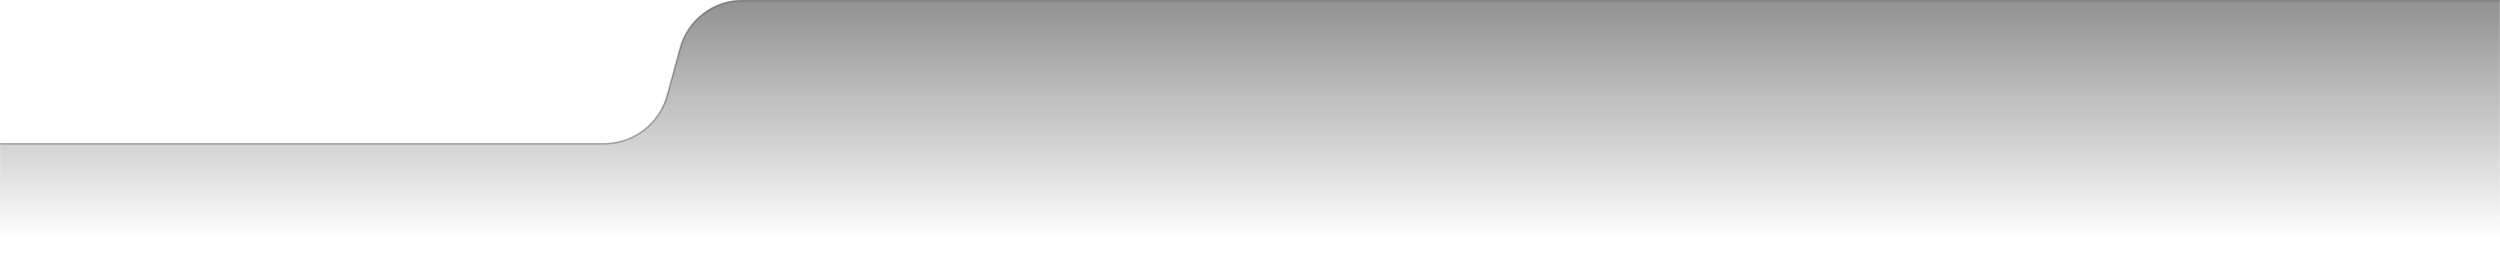 <svg width="1920" height="202" viewBox="0 0 1920 202" fill="none" xmlns="http://www.w3.org/2000/svg">
  <mask id="mask0_1554_9051" style="mask-type:alpha" maskUnits="userSpaceOnUse" x="0" y="0" width="1920" height="202">
  <rect width="1920" height="202" fill="#D9D9D9"/>
  </mask>
  <g mask="url(#mask0_1554_9051)">
  <mask id="path-2-inside-1_1554_9051" fill="white">
  <path d="M1983 398C1983 425.614 1960.61 448 1933 448H-12C-39.614 448 -62 425.614 -62 398V160C-62 132.386 -39.614 110 -12 110H463.884C486.397 110 506.133 94.954 512.097 73.246L522.122 36.755C528.086 15.046 547.823 0 570.336 0H1933C1960.61 0 1983 22.386 1983 50V398Z"/>
  </mask>
  <path d="M1983 398C1983 425.614 1960.61 448 1933 448H-12C-39.614 448 -62 425.614 -62 398V160C-62 132.386 -39.614 110 -12 110H463.884C486.397 110 506.133 94.954 512.097 73.246L522.122 36.755C528.086 15.046 547.823 0 570.336 0H1933C1960.61 0 1983 22.386 1983 50V398Z" fill="url(#paint0_linear_1554_9051)" fill-opacity="0.5"/>
  <path d="M522.122 36.755L521.158 36.49L522.122 36.755ZM512.097 73.246L513.062 73.51L512.097 73.246ZM1933 448V447H-12V448V449H1933V448ZM-62 398H-61V160H-62H-63V398H-62ZM-12 110V111H463.884V110V109H-12V110ZM512.097 73.246L513.062 73.51L523.087 37.02L522.122 36.755L521.158 36.49L511.133 72.981L512.097 73.246ZM570.336 0V1H1933V0V-1H570.336V0ZM1983 50H1982V398H1983H1984V50H1983ZM1933 0V1C1960.06 1 1982 22.938 1982 50H1983H1984C1984 21.834 1961.17 -1 1933 -1V0ZM522.122 36.755L523.087 37.02C528.931 15.745 548.273 1 570.336 1V0V-1C547.373 -1 527.241 14.347 521.158 36.49L522.122 36.755ZM463.884 110V111C486.847 111 506.978 95.653 513.062 73.51L512.097 73.246L511.133 72.981C505.288 94.255 485.946 109 463.884 109V110ZM-62 160H-61C-61 132.938 -39.062 111 -12 111V110V109C-40.166 109 -63 131.833 -63 160H-62ZM-12 448V447C-39.062 447 -61 425.062 -61 398H-62H-63C-63 426.167 -40.166 449 -12 449V448ZM1933 448V449C1961.17 449 1984 426.167 1984 398H1983H1982C1982 425.062 1960.06 447 1933 447V448Z" fill="url(#paint1_linear_1554_9051)" mask="url(#path-2-inside-1_1554_9051)"/>
  </g>
  <defs>
  <linearGradient id="paint0_linear_1554_9051" x1="1008" y1="0" x2="1008" y2="1311.65" gradientUnits="userSpaceOnUse">
  <stop stop-color="#242424"/>
  <stop offset="0.141" stop-color="#242424" stop-opacity="0"/>
  <stop offset="0.872" stop-color="#242424" stop-opacity="0"/>
  </linearGradient>
  <linearGradient id="paint1_linear_1554_9051" x1="960.5" y1="111" x2="960.5" y2="200" gradientUnits="userSpaceOnUse">
  <stop stop-color="#4D4D4D" stop-opacity="0.5"/>
  <stop offset="1" stop-color="#4D4D4D" stop-opacity="0"/>
  </linearGradient>
  </defs>
</svg>